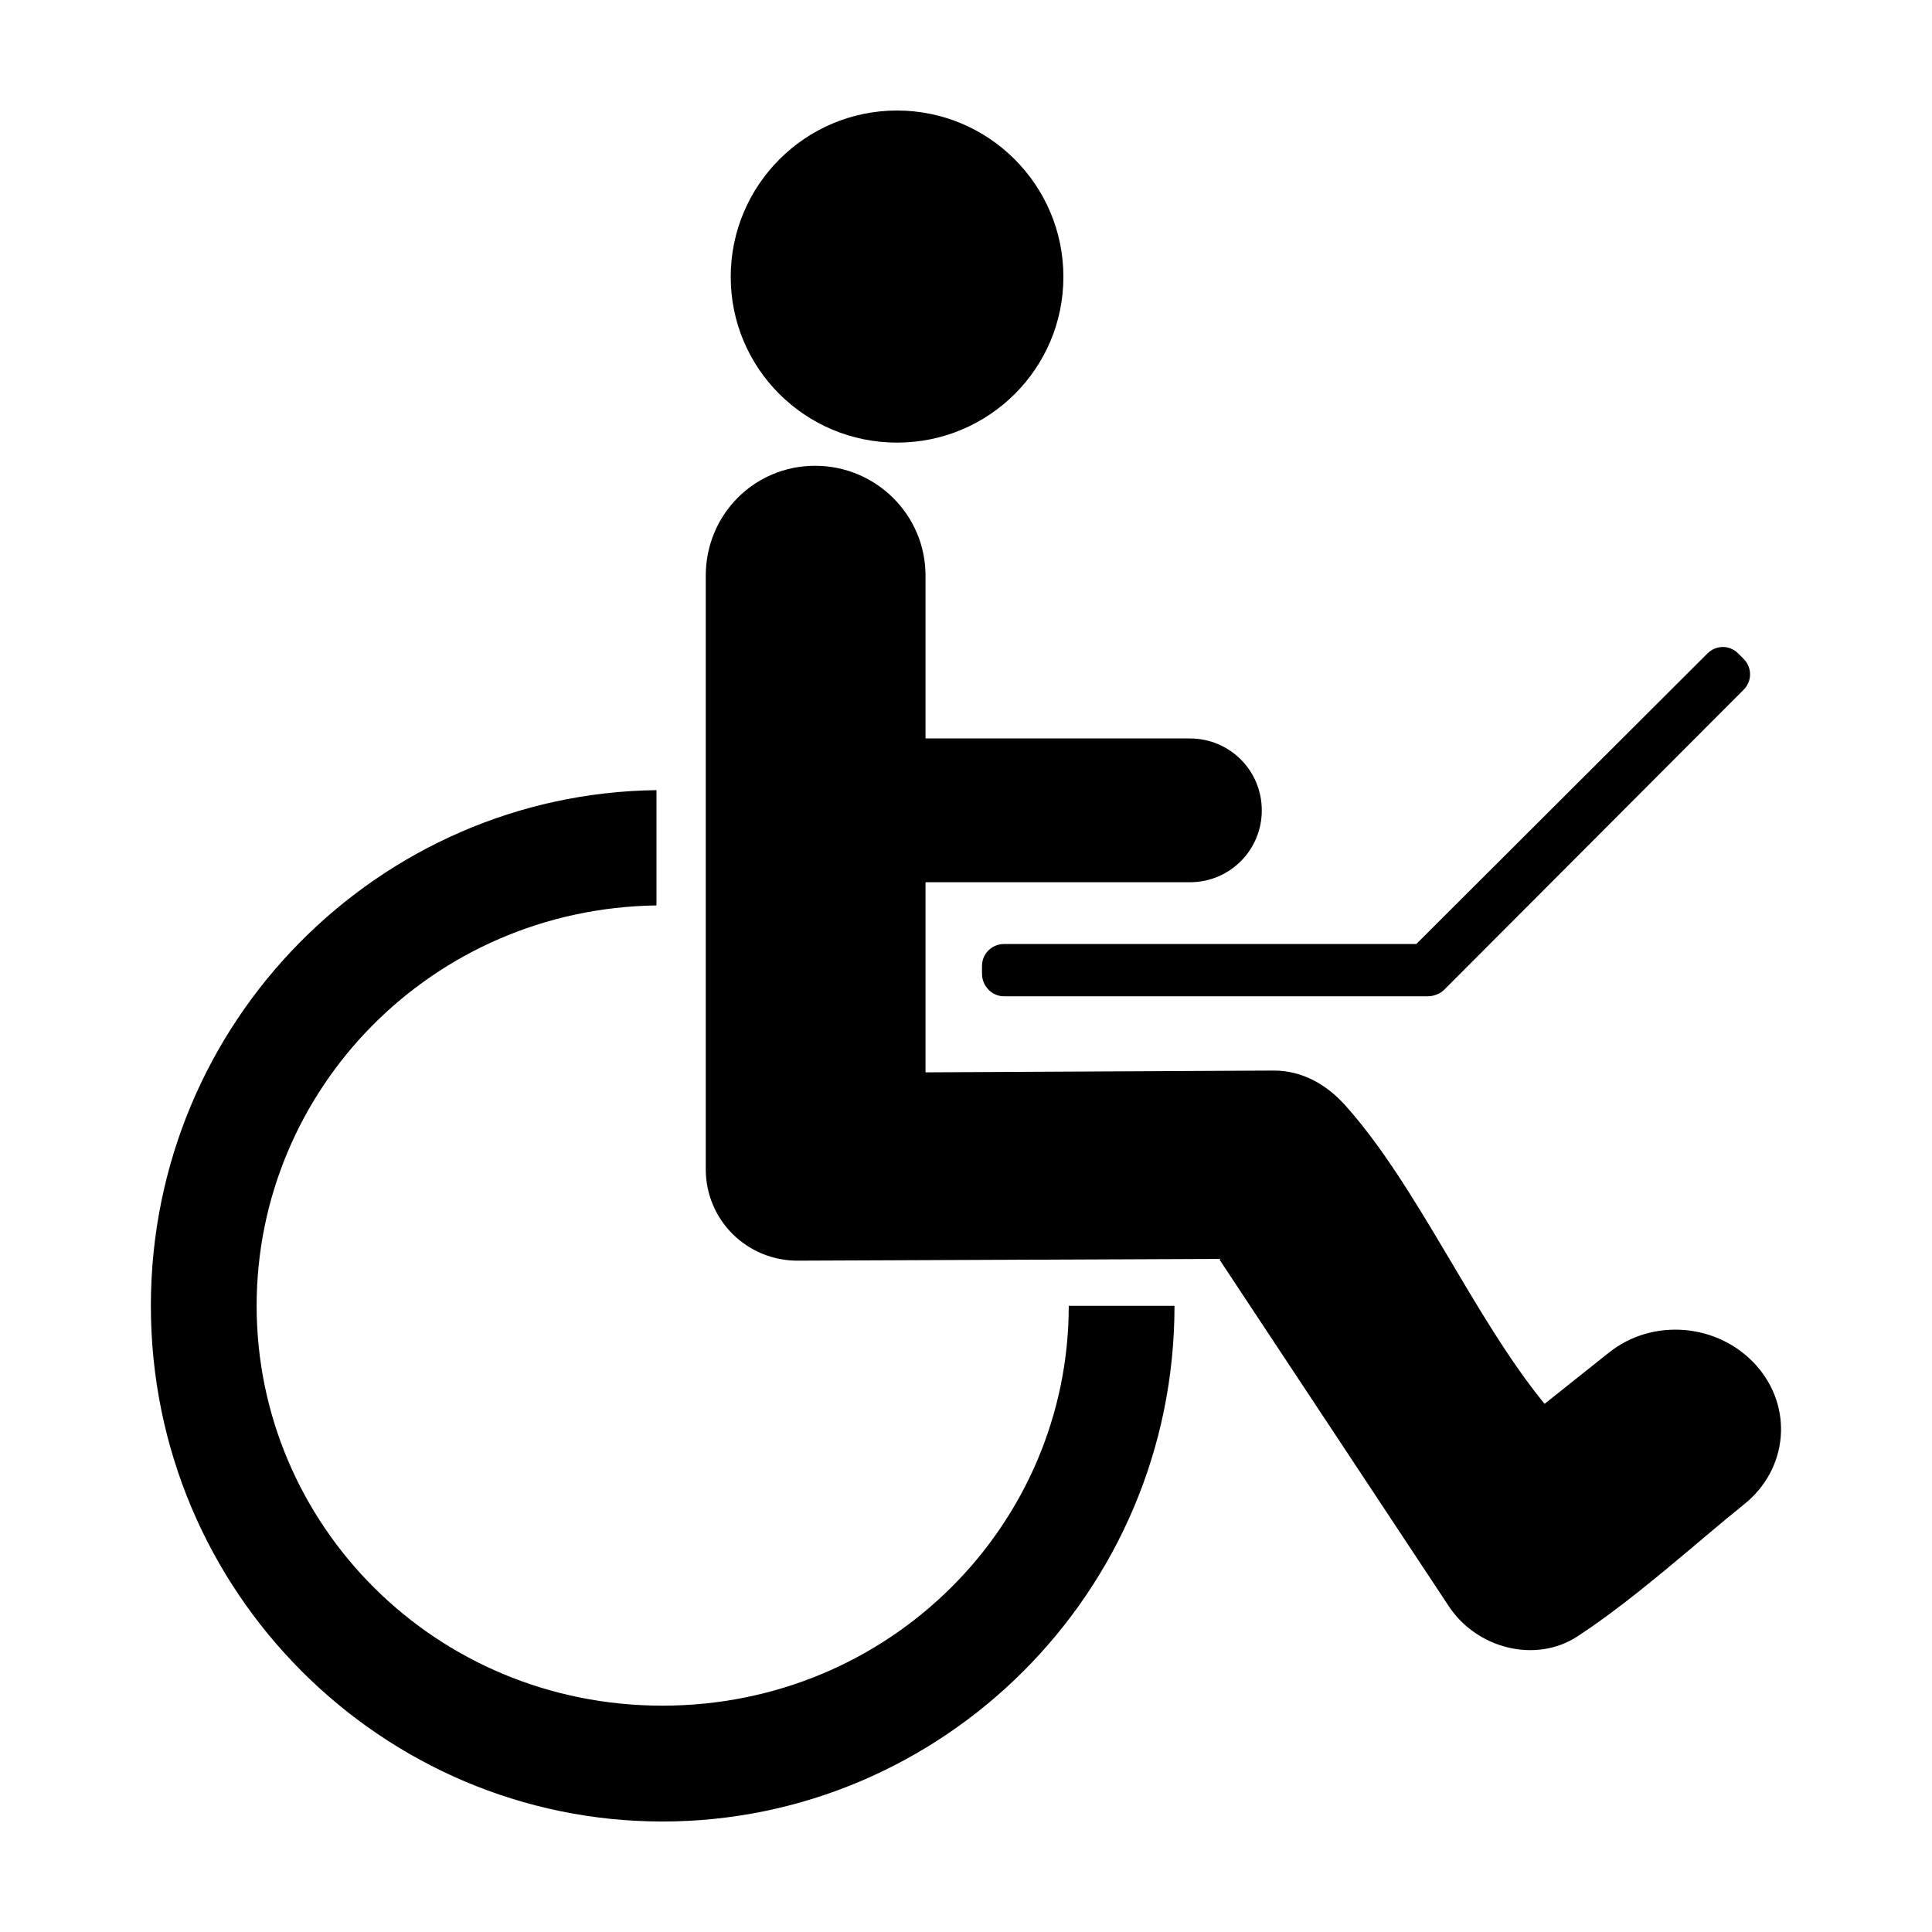 <?xml version="1.0" encoding="UTF-8"?>
<!-- Uploaded to: SVG Repo, www.svgrepo.com, Generator: SVG Repo Mixer Tools -->
<svg fill="#000000" width="800px" height="800px" version="1.1" viewBox="144 144 512 512" xmlns="http://www.w3.org/2000/svg">
 <path d="m381.73 173.29c-24.316 0-44.082 19.766-44.082 44.082 0 24.316 19.766 43.926 44.082 43.926s44.082-19.609 44.082-43.926c0.004-24.316-19.762-44.082-44.082-44.082zm-21.727 94.148c-16.137 0-28.969 12.988-28.969 29.125v157.28c0 13.5 10.902 24.293 24.402 24.246l111.62-0.469 60.93 92.102c7.387 11.152 22.996 15.23 34.164 7.871 15.816-10.418 30.934-24.398 44.082-34.953 11.637-9.34 13.105-25.73 3.148-36.84-9.961-11.109-27.41-12.645-39.047-3.305l-17.004 13.539c-18.883-23.078-33.586-57.711-52.895-79.191-4.742-5.273-11.195-9.16-18.895-9.133l-92.262 0.473v-50.383h70.062c10.559 0 19.051-8.492 19.051-19.051s-8.492-19.051-19.051-19.051h-70.062v-43.141c0-16.137-13.145-29.125-29.285-29.125zm240.57 48.02c-1.488 0-2.953 0.59-4.094 1.73l-77.145 76.988h-109.27c-3.227 0-5.824 2.598-5.824 5.824v2.047c0 3.227 2.598 5.984 5.824 5.984h112.25c1.73 0 3.41-0.73 4.41-1.73l79.352-79.508c2.281-2.281 2.281-5.906 0-8.188l-1.418-1.418c-1.141-1.141-2.606-1.73-4.094-1.73zm-282.61 37.941c-73.316 0.883-133.98 61.102-133.98 136.66 0 76.121 61.512 136.66 135.56 136.66 74.043 0 135.71-60.535 135.71-136.66h-28.023c0 57.973-47.41 105.96-107.69 105.96-60.277 0-107.53-47.984-107.53-105.96 0-57.453 46.453-105.26 105.96-106.11v-30.543z"/>
</svg>